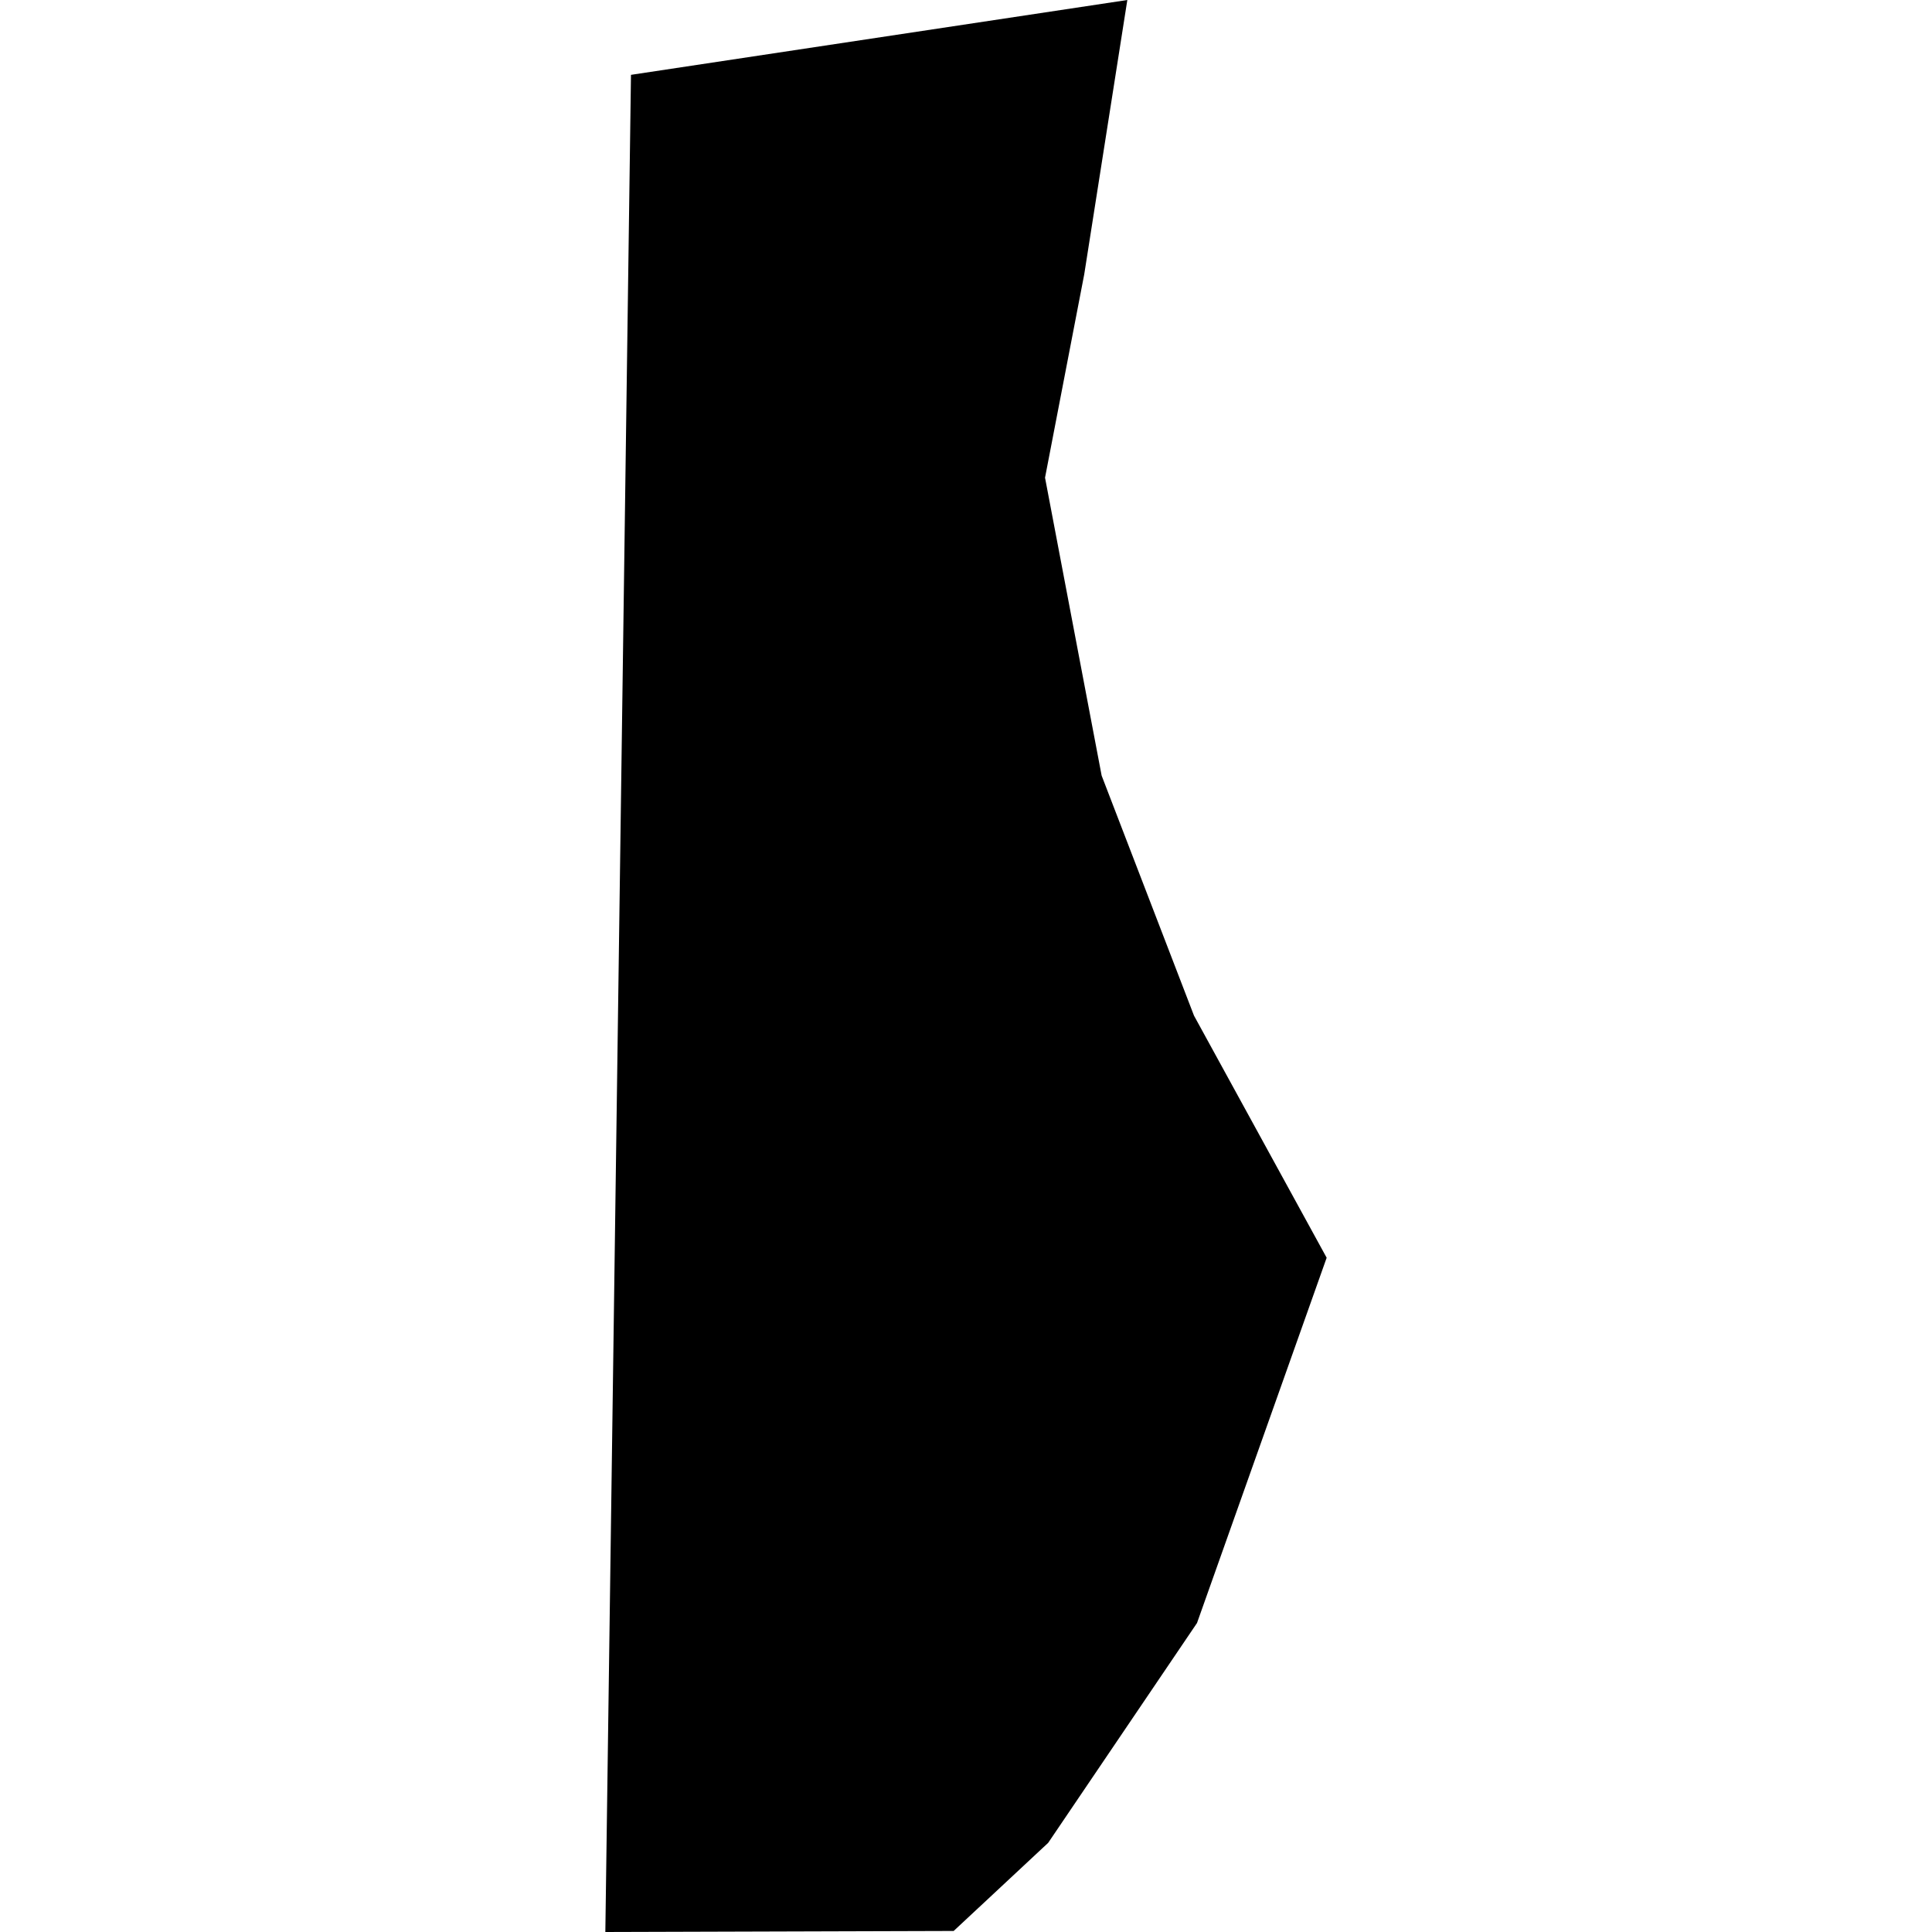 <?xml version="1.0" encoding="utf-8" standalone="no"?>
<!DOCTYPE svg PUBLIC "-//W3C//DTD SVG 1.1//EN"
  "http://www.w3.org/Graphics/SVG/1.1/DTD/svg11.dtd">
<!-- Created with matplotlib (https://matplotlib.org/) -->
<svg height="288pt" version="1.1" viewBox="0 0 288 288" width="288pt" xmlns="http://www.w3.org/2000/svg" xmlns:xlink="http://www.w3.org/1999/xlink">
 <defs>
  <style type="text/css">
*{stroke-linecap:butt;stroke-linejoin:round;}
  </style>
 </defs>
 <g id="figure_1">
  <g id="patch_1">
   <path d="M 0 288 
L 288 288 
L 288 0 
L 0 0 
z
" style="fill:none;opacity:0;"/>
  </g>
  <g id="axes_1">
   <g id="PatchCollection_1">
    <path clip-path="url(#p7070854968)" d="M 156.251 274.708 
L 142.163 287.845 
L 90.237 288 
L 94.059 11.156 
L 168.049 0 
L 161.623 40.905 
L 155.781 71.206 
L 164.22 115.62 
L 177.988 151.401 
L 197.763 187.49 
L 178.435 241.941 
L 156.251 274.708 
"/>
    <path clip-path="url(#p7070854968)" d="M 141.242 252.471 
L 144.913 252.376 
L 144.674 243.237 
L 141.004 243.332 
L 141.242 252.471 
"/>
   </g>
  </g>
 </g>
 <defs>
  <clipPath id="p7070854968">
   <rect height="288" width="107.526" x="90.237" y="0"/>
  </clipPath>
 </defs>
</svg>
